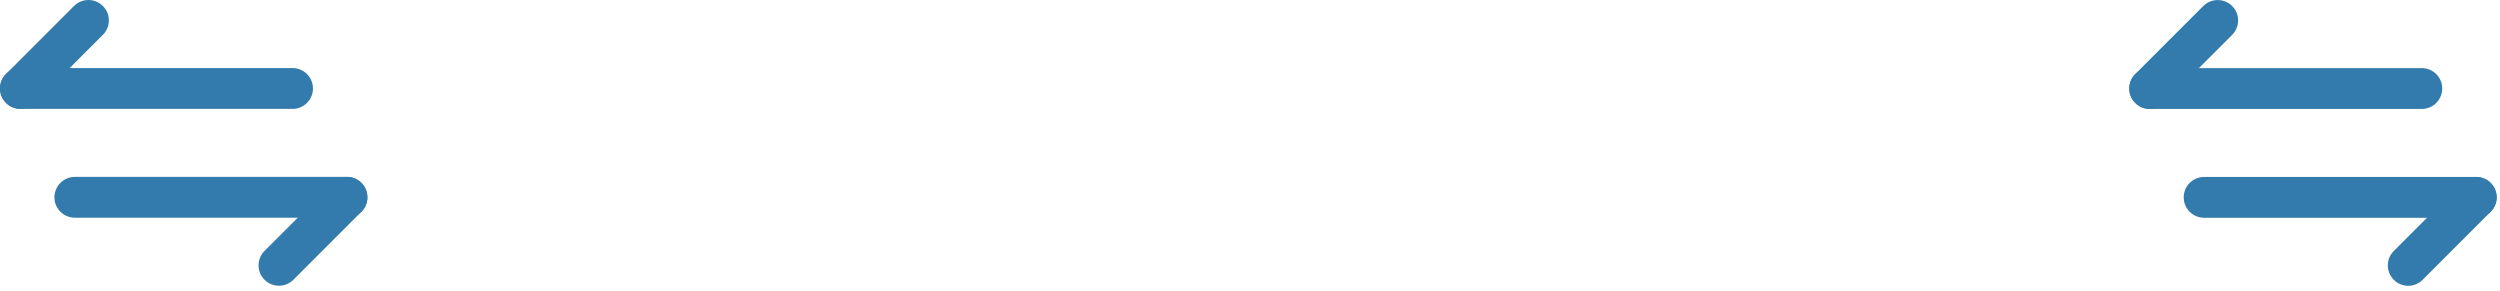 <?xml version="1.0" encoding="utf-8"?>
<svg xmlns="http://www.w3.org/2000/svg" fill="none" height="100%" overflow="visible" preserveAspectRatio="none" style="display: block;" viewBox="0 0 129 15" width="100%">
<g id="Vector">
<path clip-rule="evenodd" d="M1.053 5.619L15.096 5.619C15.678 5.619 16.149 5.147 16.149 4.566C16.149 3.984 15.678 3.512 15.096 3.512L1.053 3.512C0.472 3.512 -2.54129e-08 3.984 0 4.566C2.54129e-08 5.147 0.472 5.619 1.053 5.619Z" fill="#347BAD" fill-rule="evenodd"/>
<path clip-rule="evenodd" d="M17.905 9.128L3.862 9.128C3.28 9.128 2.808 9.6 2.808 10.181C2.808 10.762 3.28 11.234 3.862 11.234L17.905 11.234C18.486 11.234 18.958 10.762 18.958 10.181C18.958 9.6 18.486 9.128 17.905 9.128Z" fill="#347BAD" fill-rule="evenodd"/>
<path clip-rule="evenodd" d="M1.797 5.308L5.308 1.797C5.72 1.387 5.72 0.719 5.308 0.309C4.898 -0.103 4.23 -0.103 3.82 0.309L0.309 3.819C-0.103 4.229 -0.103 4.898 0.309 5.308C0.719 5.719 1.387 5.719 1.797 5.308Z" fill="#347BAD" fill-rule="evenodd"/>
<path clip-rule="evenodd" d="M17.16 9.436L13.65 12.947C13.238 13.357 13.238 14.025 13.65 14.436C14.06 14.847 14.728 14.847 15.138 14.436L18.649 10.925C19.06 10.515 19.06 9.846 18.649 9.436C18.239 9.025 17.57 9.025 17.16 9.436Z" fill="#347BAD" fill-rule="evenodd"/>
<path clip-rule="evenodd" d="M110.923 5.621L124.966 5.621C125.548 5.621 126.019 5.149 126.019 4.568C126.019 3.987 125.548 3.515 124.966 3.515L110.923 3.515C110.342 3.515 109.87 3.987 109.87 4.568C109.87 5.149 110.342 5.621 110.923 5.621Z" fill="#347BAD" fill-rule="evenodd"/>
<path clip-rule="evenodd" d="M127.775 9.13H113.732C113.151 9.13 112.679 9.602 112.679 10.184C112.679 10.765 113.151 11.237 113.732 11.237H127.775C128.356 11.237 128.828 10.765 128.828 10.184C128.828 9.602 128.356 9.13 127.775 9.13Z" fill="#347BAD" fill-rule="evenodd"/>
<path clip-rule="evenodd" d="M111.667 5.31L115.178 1.8C115.59 1.39 115.59 0.721 115.178 0.311C114.768 -0.1 114.1 -0.1 113.69 0.311L110.179 3.822C109.767 4.232 109.767 4.9 110.179 5.31C110.589 5.722 111.257 5.722 111.667 5.31Z" fill="#347BAD" fill-rule="evenodd"/>
<path clip-rule="evenodd" d="M127.03 9.439L123.52 12.95C123.108 13.36 123.108 14.028 123.52 14.438C123.93 14.85 124.598 14.85 125.008 14.438L128.519 10.927C128.93 10.517 128.93 9.849 128.519 9.439C128.109 9.027 127.441 9.027 127.03 9.439Z" fill="#347BAD" fill-rule="evenodd"/>
</g>
</svg>